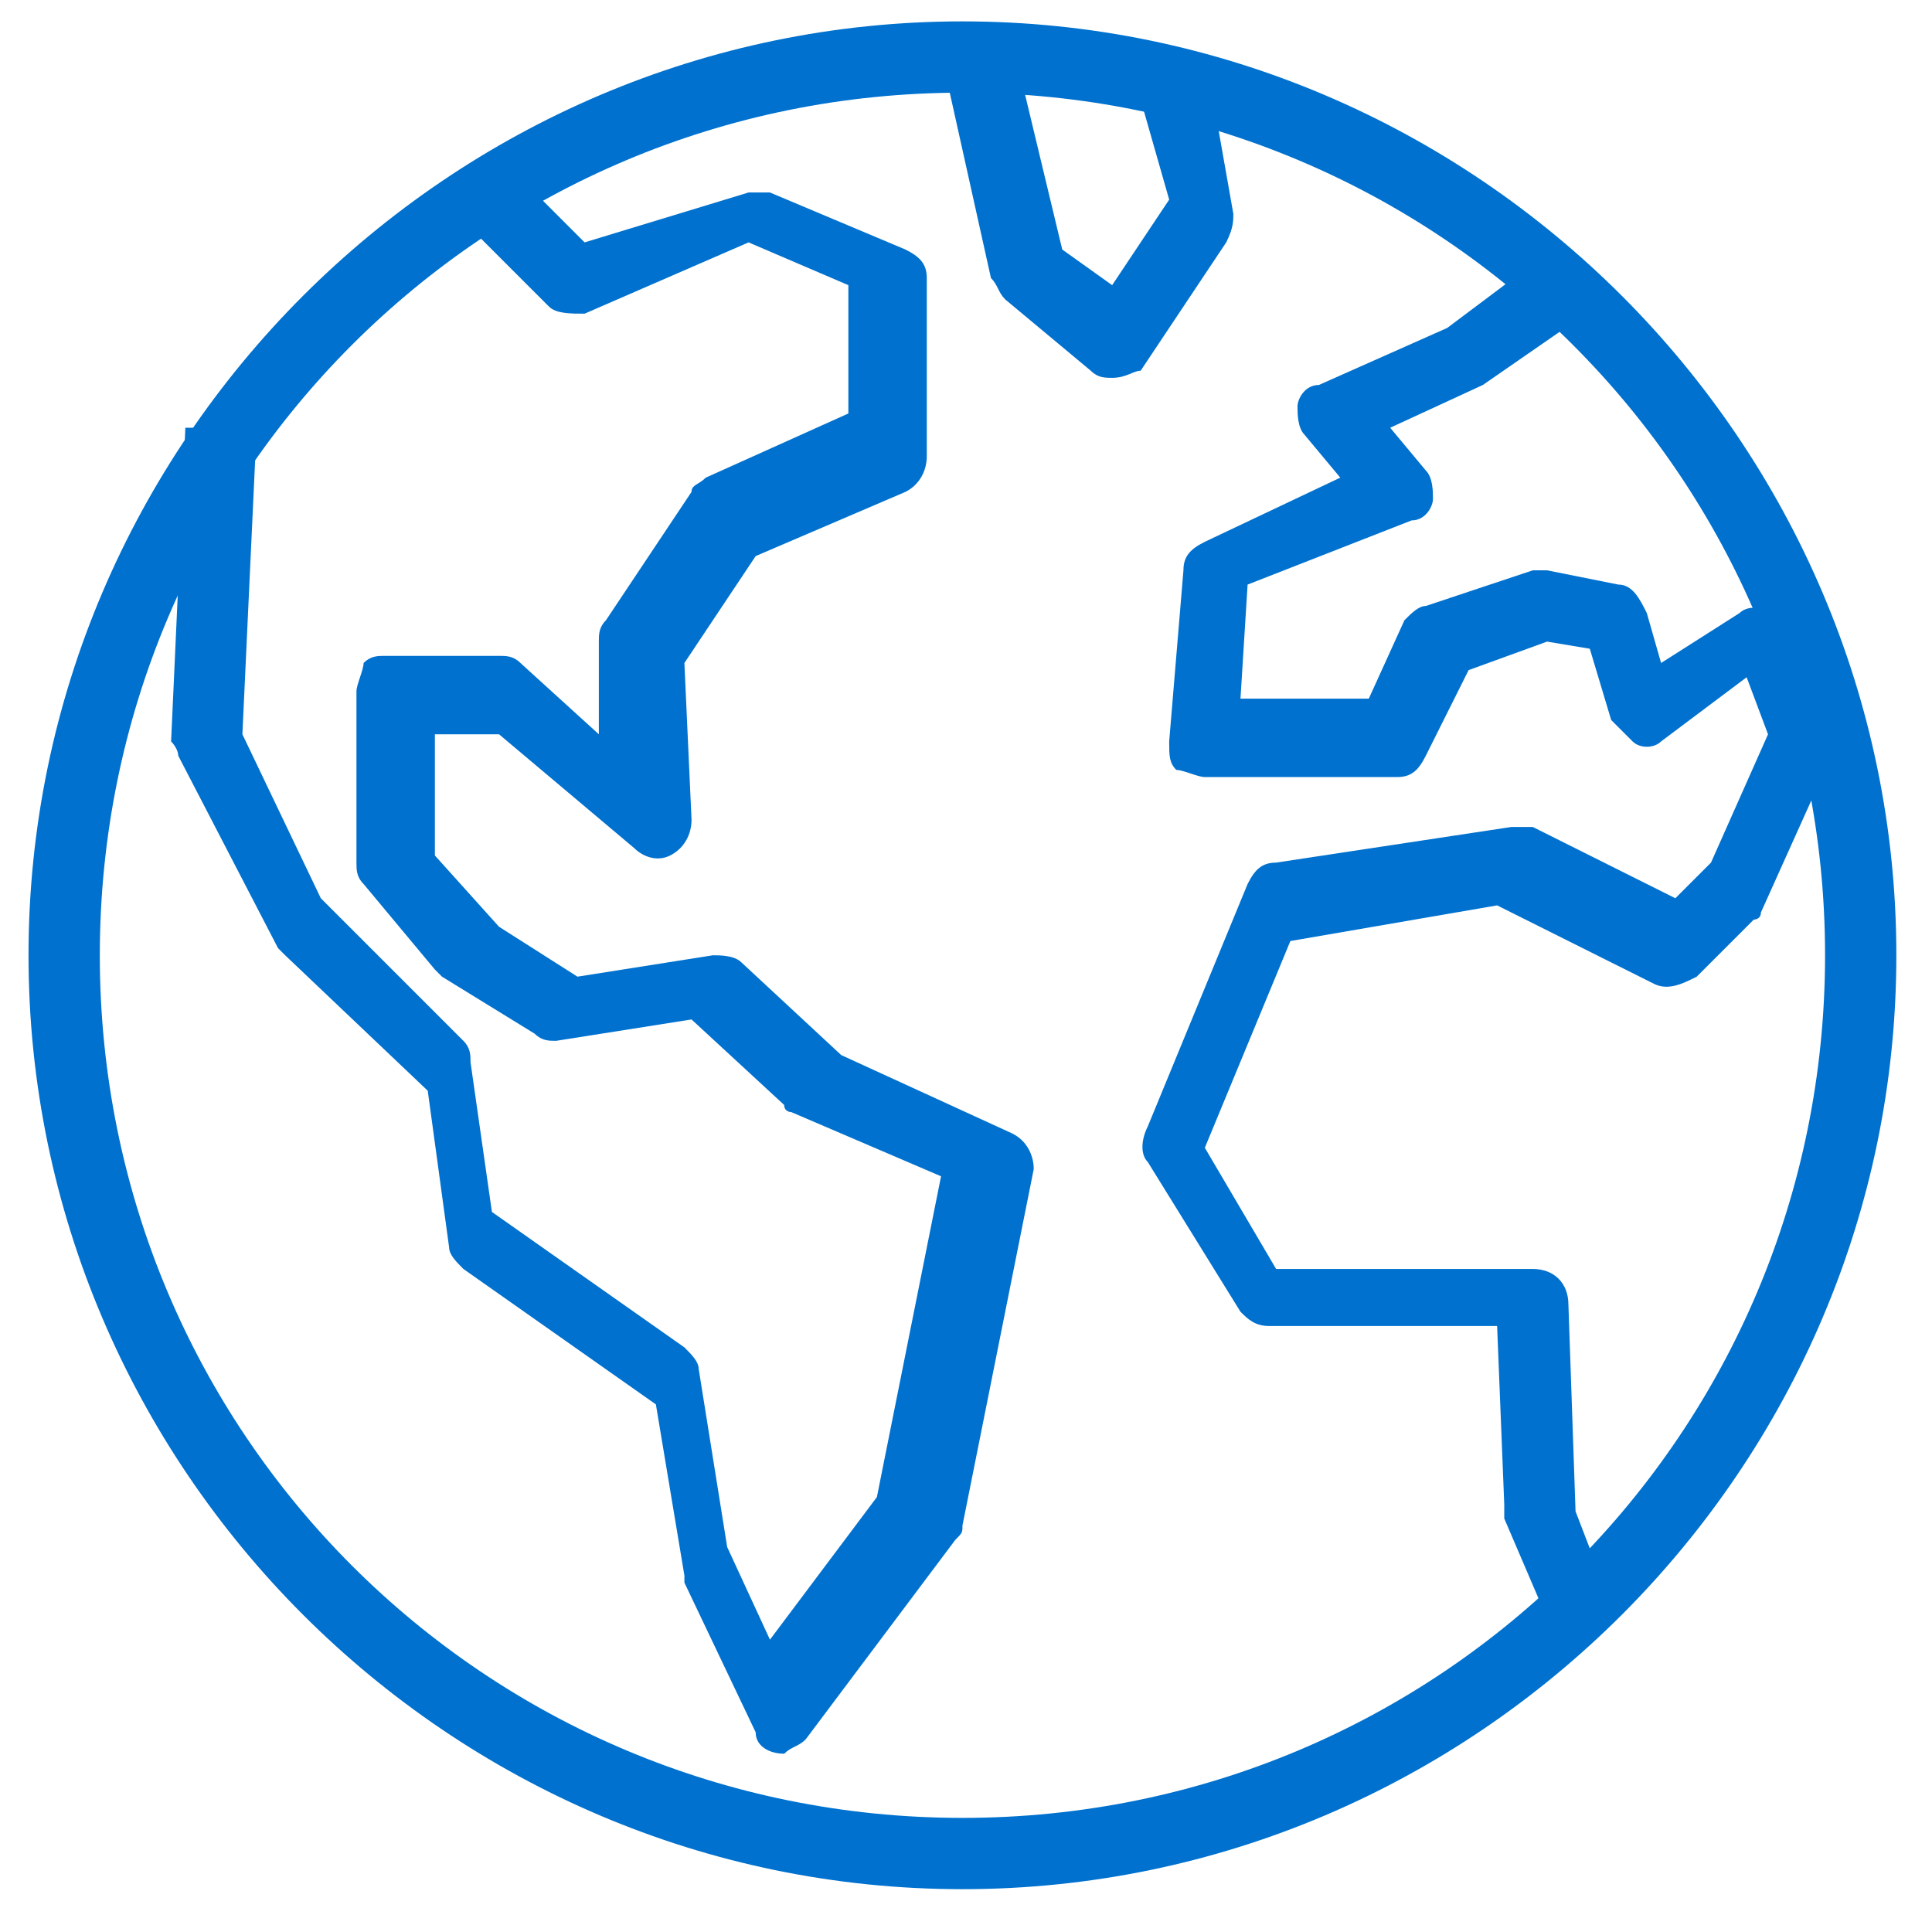<?xml version="1.0" encoding="UTF-8"?> <svg xmlns="http://www.w3.org/2000/svg" xmlns:xlink="http://www.w3.org/1999/xlink" version="1.1" id="Layer_1" x="0px" y="0px" viewBox="0 0 27.1 27" style="enable-background:new 0 0 27.1 27;" xml:space="preserve"> <style type="text/css"> .st0{fill:#0071CE;} </style> <path class="st0" d="M11,24.6L11,24.6c-0.2,0-0.4-0.1-0.4-0.3l-1-2.1v-0.1l-0.4-2.4l-2.7-1.9c-0.1-0.1-0.2-0.2-0.2-0.3L6,15.3 l-2-1.9l-0.1-0.1l-1.4-2.7c0-0.1-0.1-0.2-0.1-0.2L2.6,6h1l-0.2,4.3l1.1,2.3l2,2c0.1,0.1,0.1,0.2,0.1,0.3L6.9,17l2.7,1.9 c0.1,0.1,0.2,0.2,0.2,0.3l0.4,2.5l0.6,1.3l1.5-2l0.9-4.5l-2.1-0.9c0,0-0.1,0-0.1-0.1l-1.3-1.2l-1.9,0.3c-0.1,0-0.2,0-0.3-0.1 l-1.3-0.8l-0.1-0.1l-1-1.2C5,12.3,5,12.2,5,12.1V9.7c0-0.1,0.1-0.3,0.1-0.4c0.1-0.1,0.2-0.1,0.3-0.1H7c0.1,0,0.2,0,0.3,0.1l1.1,1V9 c0-0.1,0-0.2,0.1-0.3l1.2-1.8c0-0.1,0.1-0.1,0.2-0.2l2-0.9V4l-1.4-0.6l-2.3,1c-0.2,0-0.4,0-0.5-0.1L6.5,3.1l0.7-0.7l1,1l2.3-0.7 c0.1,0,0.2,0,0.3,0l1.9,0.8C12.9,3.6,13,3.7,13,3.9v2.5c0,0.2-0.1,0.4-0.3,0.5l-2.1,0.9l-1,1.5l0.1,2.2c0,0.2-0.1,0.4-0.3,0.5 S9,12,8.9,11.9L7,10.3H6.1V12L7,13l1.1,0.7l1.9-0.3c0.1,0,0.3,0,0.4,0.1l1.4,1.3l2.4,1.1c0.2,0.1,0.3,0.3,0.3,0.5l-1,5 c0,0.1,0,0.1-0.1,0.2l-2.1,2.8C11.2,24.5,11.1,24.5,11,24.6L11,24.6z M15.6,5.3c-0.1,0-0.2,0-0.3-0.1l-1.2-1C14,4.1,14,4,13.9,3.9 l-0.6-2.7l1-0.2l0.6,2.5L15.6,4l0.8-1.2L16,1.4l1-0.1L17.3,3c0,0.1,0,0.2-0.1,0.4L16,5.2C15.9,5.2,15.8,5.3,15.6,5.3L15.6,5.3 L15.6,5.3z M21.7,22.7l-0.6-1.4c0,0,0-0.1,0-0.2L21,18.6h-3.2c-0.2,0-0.3-0.1-0.4-0.2l-1.3-2.1c-0.1-0.1-0.1-0.3,0-0.5l1.4-3.4 c0.1-0.2,0.2-0.3,0.4-0.3l3.3-0.5c0.1,0,0.2,0,0.3,0l2,1l0.5-0.5l0.8-1.8l-0.3-0.8l-1.2,0.9c-0.1,0.1-0.3,0.1-0.4,0 c-0.1-0.1-0.2-0.2-0.3-0.3l-0.3-1L21.7,9l-1.1,0.4L20,10.6c-0.1,0.2-0.2,0.3-0.4,0.3h-2.7c-0.1,0-0.3-0.1-0.4-0.1 c-0.1-0.1-0.1-0.2-0.1-0.4L16.6,8c0-0.2,0.1-0.3,0.3-0.4l1.9-0.9l-0.5-0.6c-0.1-0.1-0.1-0.3-0.1-0.4s0.1-0.3,0.3-0.3l1.8-0.8 l1.2-0.9l0.6,0.8l-1.3,0.9L19.5,6L20,6.6c0.1,0.1,0.1,0.3,0.1,0.4S20,7.3,19.8,7.3l-2.3,0.9l-0.1,1.6h1.8l0.5-1.1 c0.1-0.1,0.2-0.2,0.3-0.2L21.5,8c0.1,0,0.2,0,0.2,0l1,0.2c0.2,0,0.3,0.2,0.4,0.4l0.2,0.7l1.1-0.7c0.1-0.1,0.3-0.1,0.4,0 c0.1,0,0.2,0.2,0.3,0.3l0.5,1.5c0,0.1,0,0.2,0,0.4l-0.9,2c0,0.1-0.1,0.1-0.1,0.1l-0.8,0.8c-0.2,0.1-0.4,0.2-0.6,0.1L21,12.7 l-2.9,0.5l-1.2,2.9l1,1.7h3.6c0.3,0,0.5,0.2,0.5,0.5l0.1,2.9l0.5,1.3L21.7,22.7L21.7,22.7z"></path> <path class="st0" d="M13.5,26.5c-7.2,0-13.1-5.9-13.1-13.1S6.3,0.3,13.5,0.3s13.1,5.9,13.1,13.1S20.7,26.5,13.5,26.5z M13.5,1.3 C6.8,1.3,1.4,6.7,1.4,13.4s5.4,12.1,12.1,12.1s12.1-5.4,12.1-12.1S20.2,1.3,13.5,1.3z"></path> </svg> 